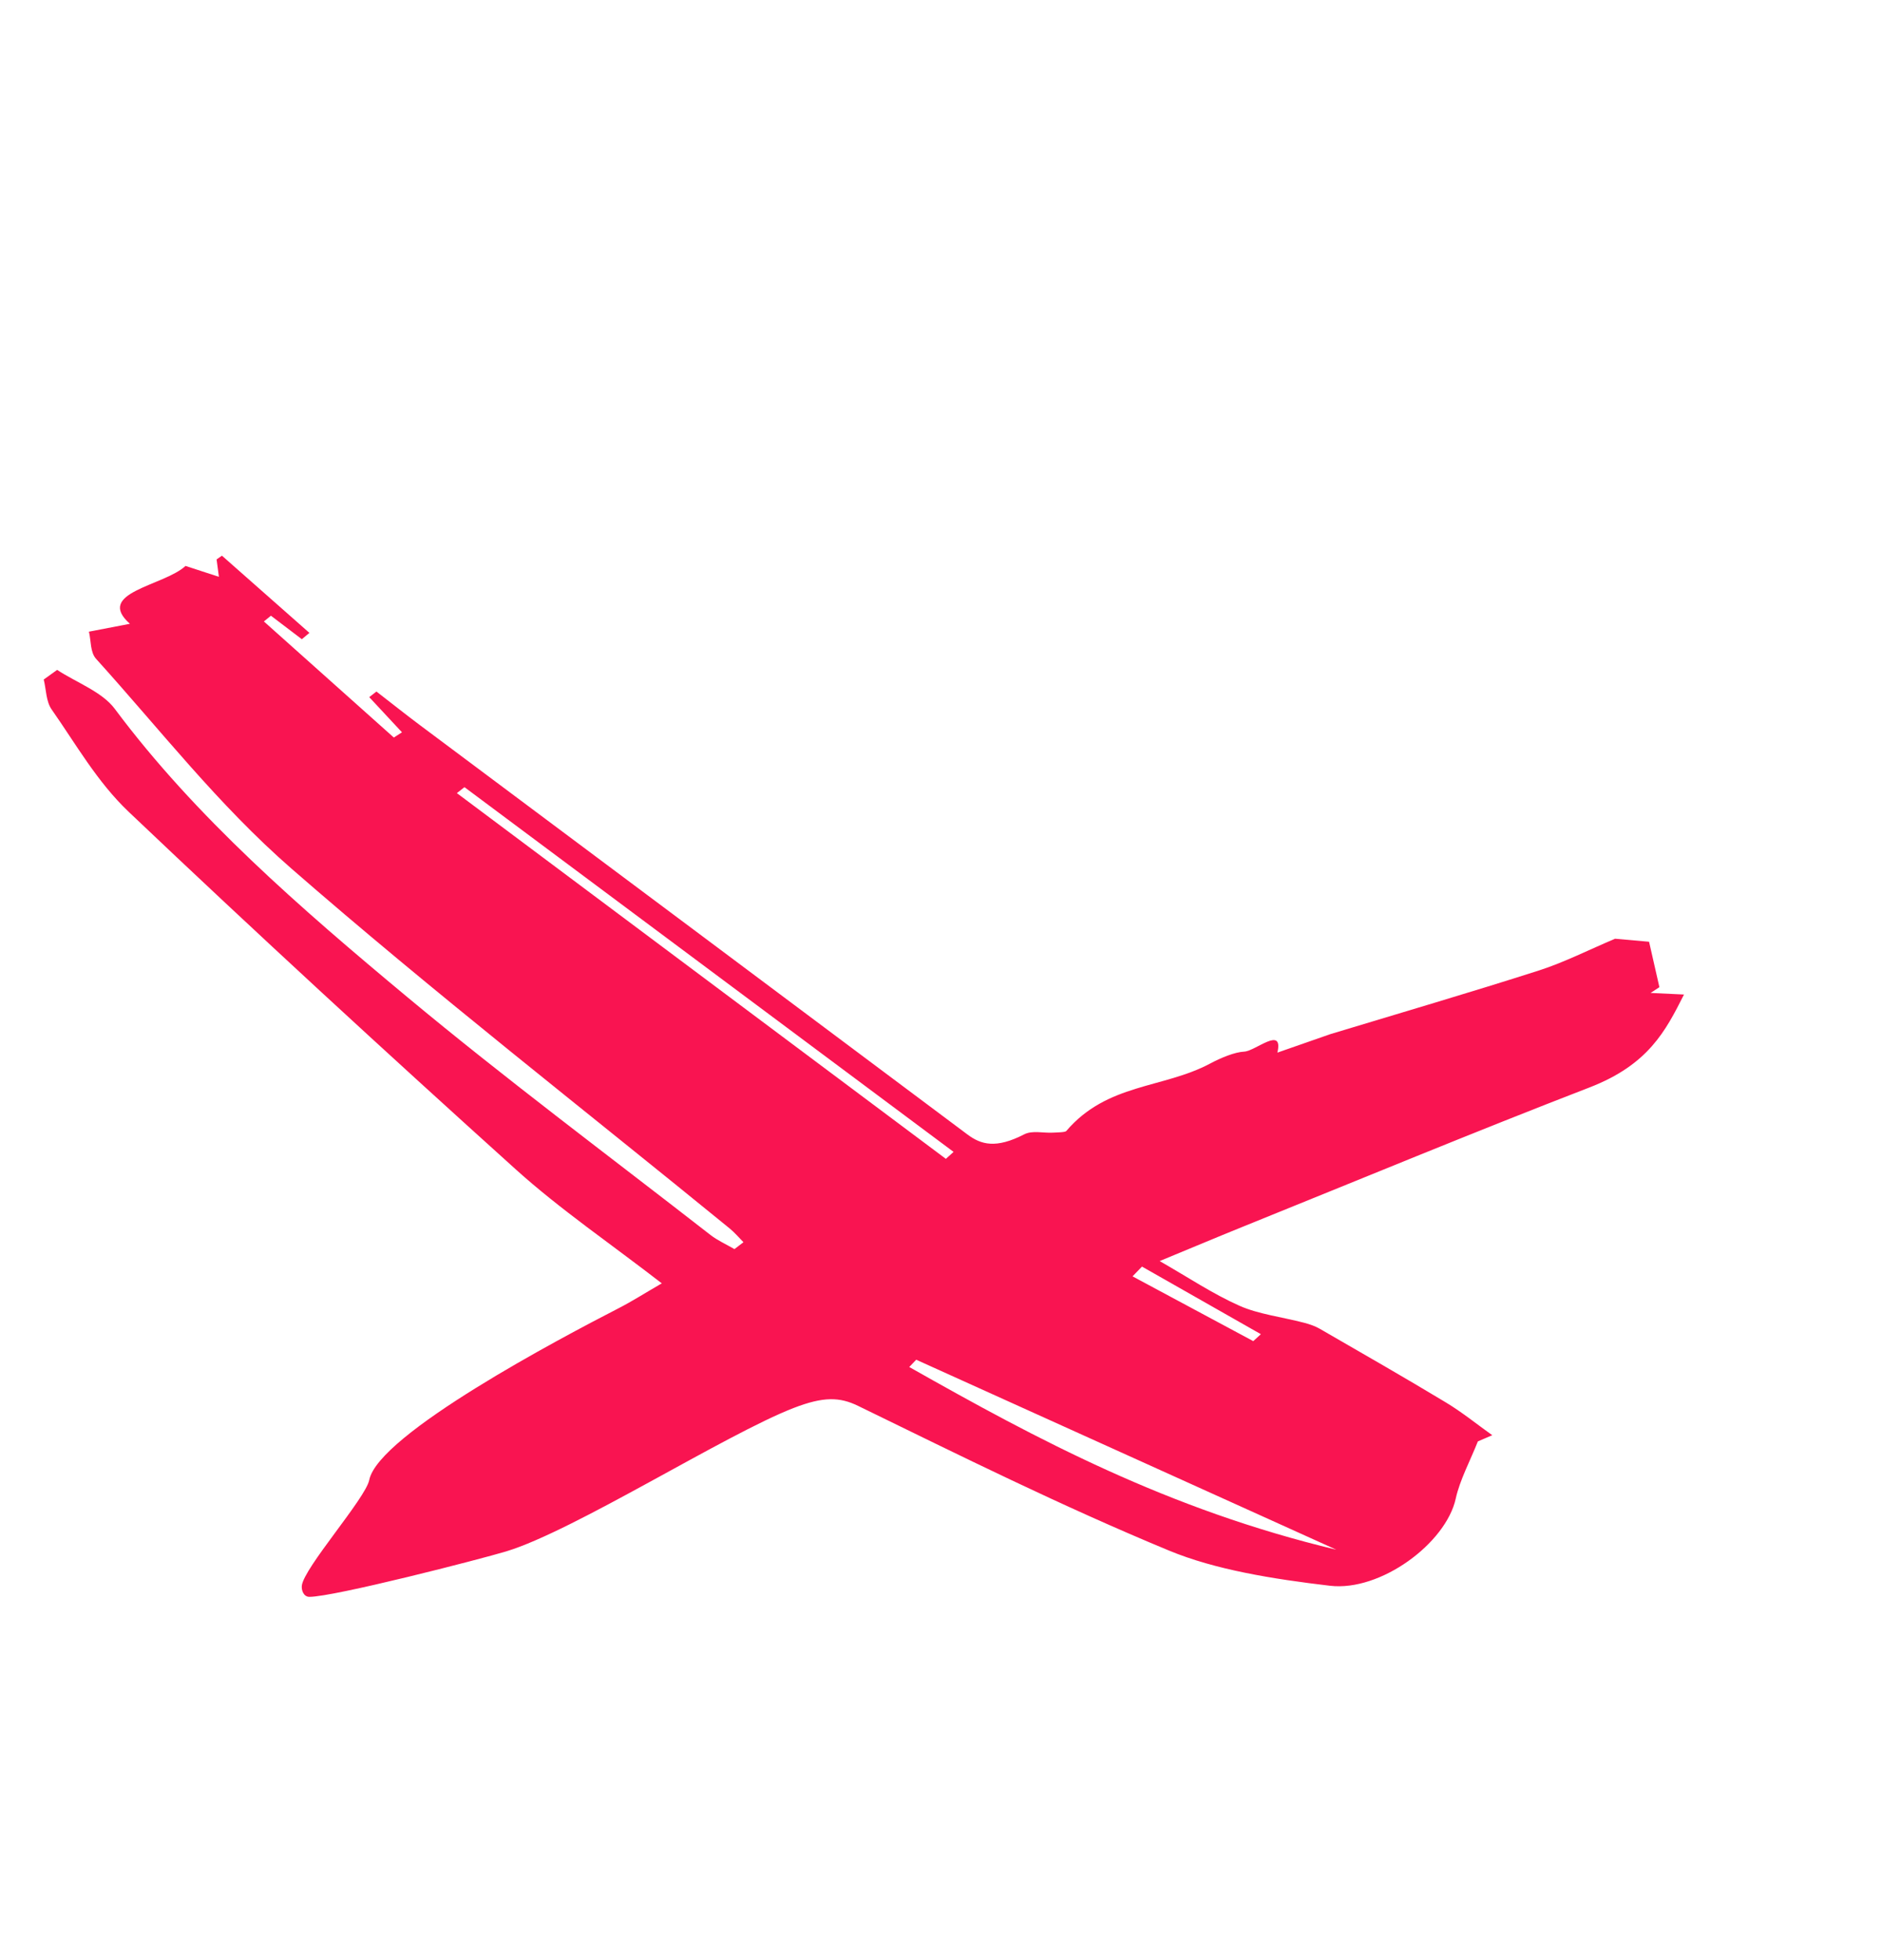 <svg width="145" height="151" viewBox="0 0 145 151" fill="none" xmlns="http://www.w3.org/2000/svg">
<path fill-rule="evenodd" clip-rule="evenodd" d="M87.986 97.563C87.743 97.813 87.499 98.063 87.256 98.314C90.358 99.977 93.459 101.64 96.559 103.304C96.754 103.125 96.949 102.946 97.144 102.769C94.091 101.033 91.038 99.297 87.986 97.563ZM72.875 89.264C73.073 89.086 73.271 88.907 73.469 88.728C60.908 79.363 48.346 69.998 35.785 60.633C35.59 60.785 35.395 60.939 35.2 61.092C47.758 70.483 60.317 79.874 72.875 89.264ZM70.59 104.736C70.411 104.923 70.232 105.11 70.054 105.297C79.923 110.882 89.995 116.271 102.958 119.37C91.924 114.382 81.257 109.559 70.59 104.736ZM124.433 72.308C125.343 72.389 126.252 72.47 127.054 72.541C127.327 73.742 127.589 74.891 127.85 76.04C127.624 76.187 127.397 76.336 127.171 76.484C127.979 76.522 128.788 76.561 129.744 76.606C128.325 79.42 126.999 82.012 122.461 83.765C113.57 87.199 104.702 90.878 95.826 94.463C93.877 95.25 91.935 96.068 89.347 97.137C91.607 98.427 93.406 99.65 95.508 100.585C96.946 101.225 98.811 101.454 100.467 101.887C100.906 102.001 101.327 102.148 101.676 102.349C104.93 104.228 108.195 106.095 111.392 108.023C112.67 108.793 113.783 109.704 114.972 110.551C114.602 110.71 114.232 110.869 113.863 111.028C113.28 112.498 112.467 114.021 112.16 115.427C111.407 118.872 106.367 122.607 102.468 122.147C98.05 121.626 93.628 120.913 90.07 119.438C81.792 116.009 73.976 112.123 66.113 108.292C64.688 107.598 63.442 107.567 61.148 108.453C55.919 110.475 44.224 117.922 39 119.5C37.013 120.1 25.727 123.004 23.835 123.001C23.389 123 23.216 122.488 23.253 122.146C23.405 120.768 28.167 115.416 28.449 114C29.157 110.463 43.27 103.028 47.668 100.767C48.689 100.243 49.669 99.617 50.988 98.853C47.091 95.835 43.155 93.155 39.751 90.087C29.669 80.998 19.698 71.826 9.908 62.526C7.483 60.221 5.861 57.336 3.98 54.65C3.543 54.025 3.561 53.118 3.37 52.342C3.714 52.095 4.059 51.847 4.402 51.6C5.907 52.586 7.863 53.286 8.844 54.602C15.053 62.93 23.127 69.931 31.373 76.797C38.927 83.085 46.921 89.039 54.738 95.126C55.279 95.547 55.966 95.855 56.586 96.216C56.816 96.039 57.049 95.862 57.28 95.684C56.929 95.331 56.614 94.951 56.222 94.629C44.926 85.408 33.345 76.399 22.436 66.891C16.798 61.975 12.327 56.191 7.403 50.749C6.943 50.239 7.023 49.362 6.851 48.656C7.856 48.463 8.861 48.269 10.008 48.049C7.275 45.625 12.617 45.14 14.295 43.593C14.854 43.775 15.734 44.062 16.866 44.431C16.785 43.823 16.736 43.457 16.688 43.09C16.825 42.995 16.962 42.899 17.1 42.803C19.347 44.784 21.593 46.767 23.839 48.75C23.645 48.912 23.45 49.075 23.255 49.237C22.461 48.634 21.667 48.03 20.873 47.427C20.693 47.574 20.512 47.722 20.331 47.869L30.344 56.812C30.553 56.677 30.762 56.542 30.97 56.407C30.13 55.504 29.289 54.603 28.449 53.7C28.634 53.555 28.818 53.411 29.003 53.267C30.131 54.139 31.242 55.025 32.389 55.882C46.438 66.383 60.499 76.874 74.536 87.385C75.584 88.17 76.729 88.498 78.909 87.376C79.533 87.056 80.367 87.285 81.114 87.245C81.462 87.226 82.064 87.224 82.152 87.119C85.305 83.43 89.598 83.858 93.227 81.927C94.064 81.482 95.118 81.04 95.866 81.003C96.729 80.96 98.899 78.983 98.418 81.08C99.781 80.605 101.146 80.129 102.509 79.653C107.862 78.031 113.212 76.469 118.57 74.753C120.514 74.129 122.478 73.133 124.433 72.308Z" fill="#F91451"/>
</svg>
